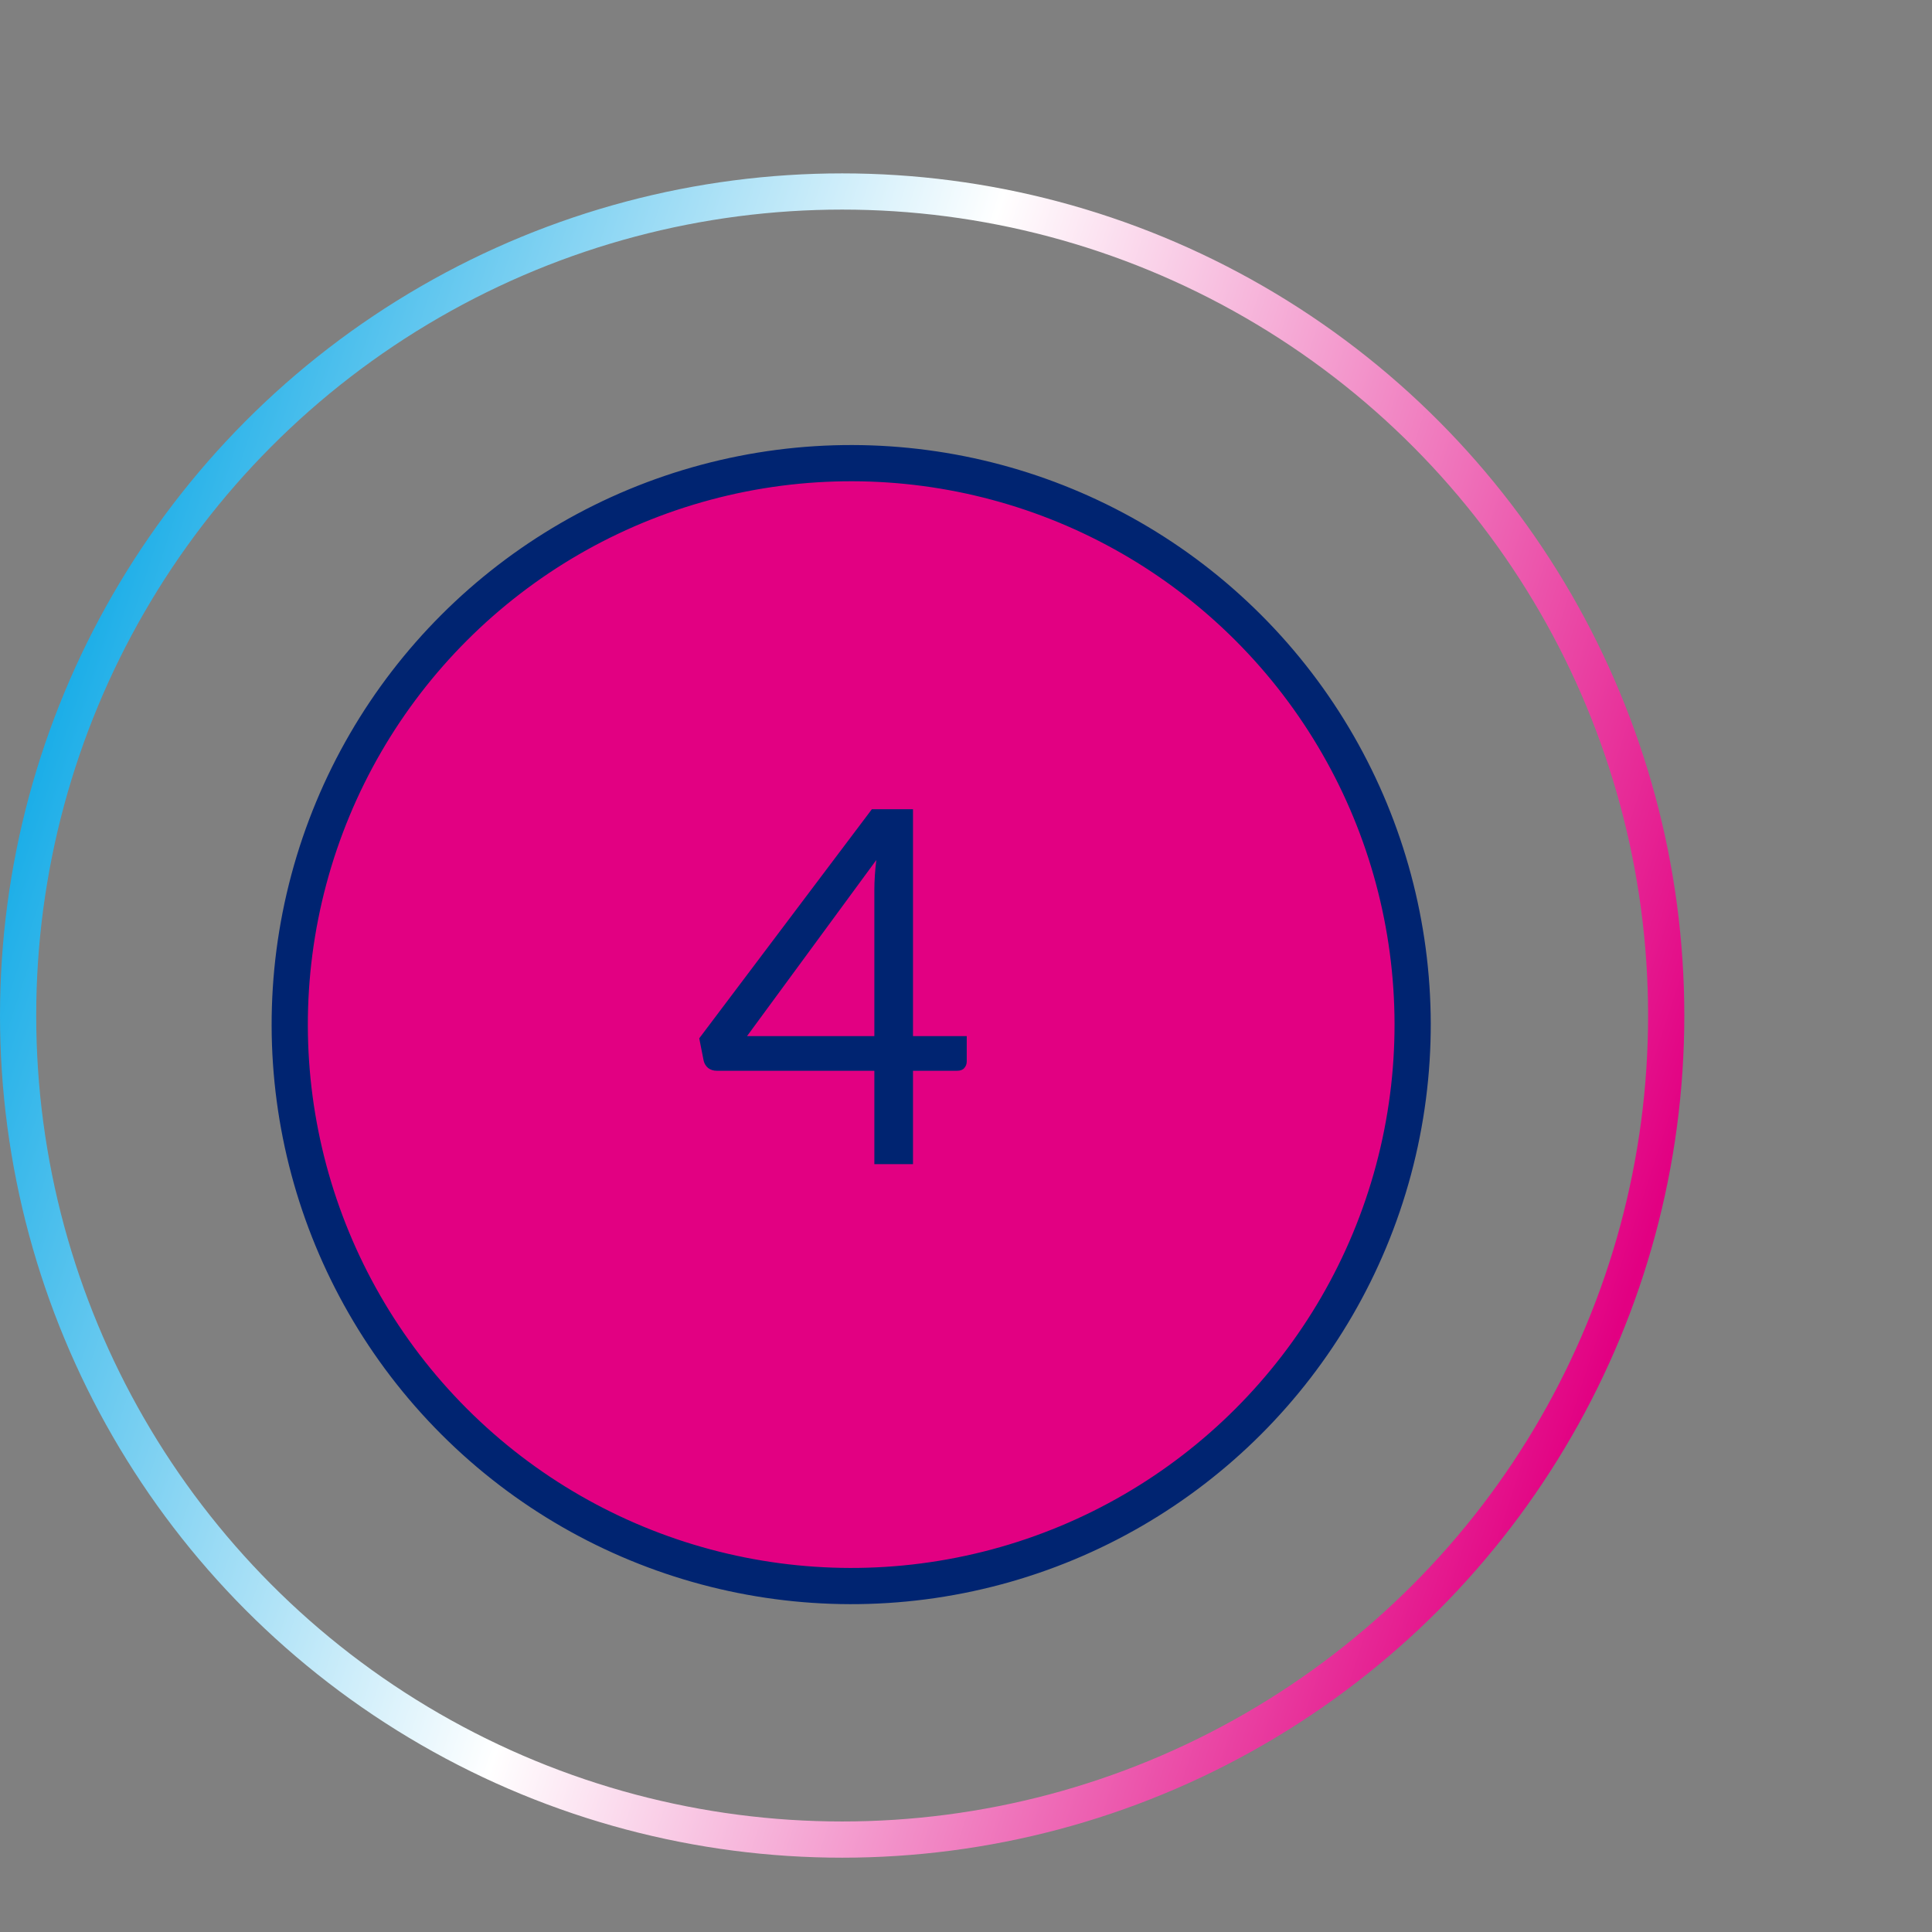 <svg width="78" height="78" viewBox="0 0 78 78" fill="none" xmlns="http://www.w3.org/2000/svg">
<rect x="0" y="0" width="78" height="78" fill="#808080" stroke="none"/>
<circle cx="34" cy="41" r="33.269" stroke="url(#paint0_linear_219_695)" stroke-width="1.462"/>
<circle cx="34.365" cy="41.366" r="22.667" transform="rotate(135 34.365 41.366)" fill="#E20082" stroke="#002471" stroke-width="1.462"/>
<path d="M35.3 41.83V35.92C35.3 35.747 35.307 35.557 35.32 35.35C35.333 35.143 35.353 34.933 35.38 34.72L30.16 41.83H35.3ZM39.03 41.83V42.85C39.03 42.957 38.997 43.047 38.93 43.12C38.87 43.193 38.773 43.23 38.64 43.23H36.86V47H35.3V43.23H28.94C28.807 43.23 28.69 43.193 28.59 43.12C28.497 43.04 28.437 42.943 28.41 42.83L28.23 41.92L35.2 32.67H36.86V41.83H39.03Z" fill="#002471"/>
<defs>
<linearGradient id="paint0_linear_219_695" x1="8.84" y1="-3" x2="76.566" y2="19.089" gradientUnits="userSpaceOnUse">
<stop stop-color="#00A4E5"/>
<stop offset="0.47" stop-color="white"/>
<stop offset="1" stop-color="#E20082"/>
</linearGradient>
</defs>
</svg>
